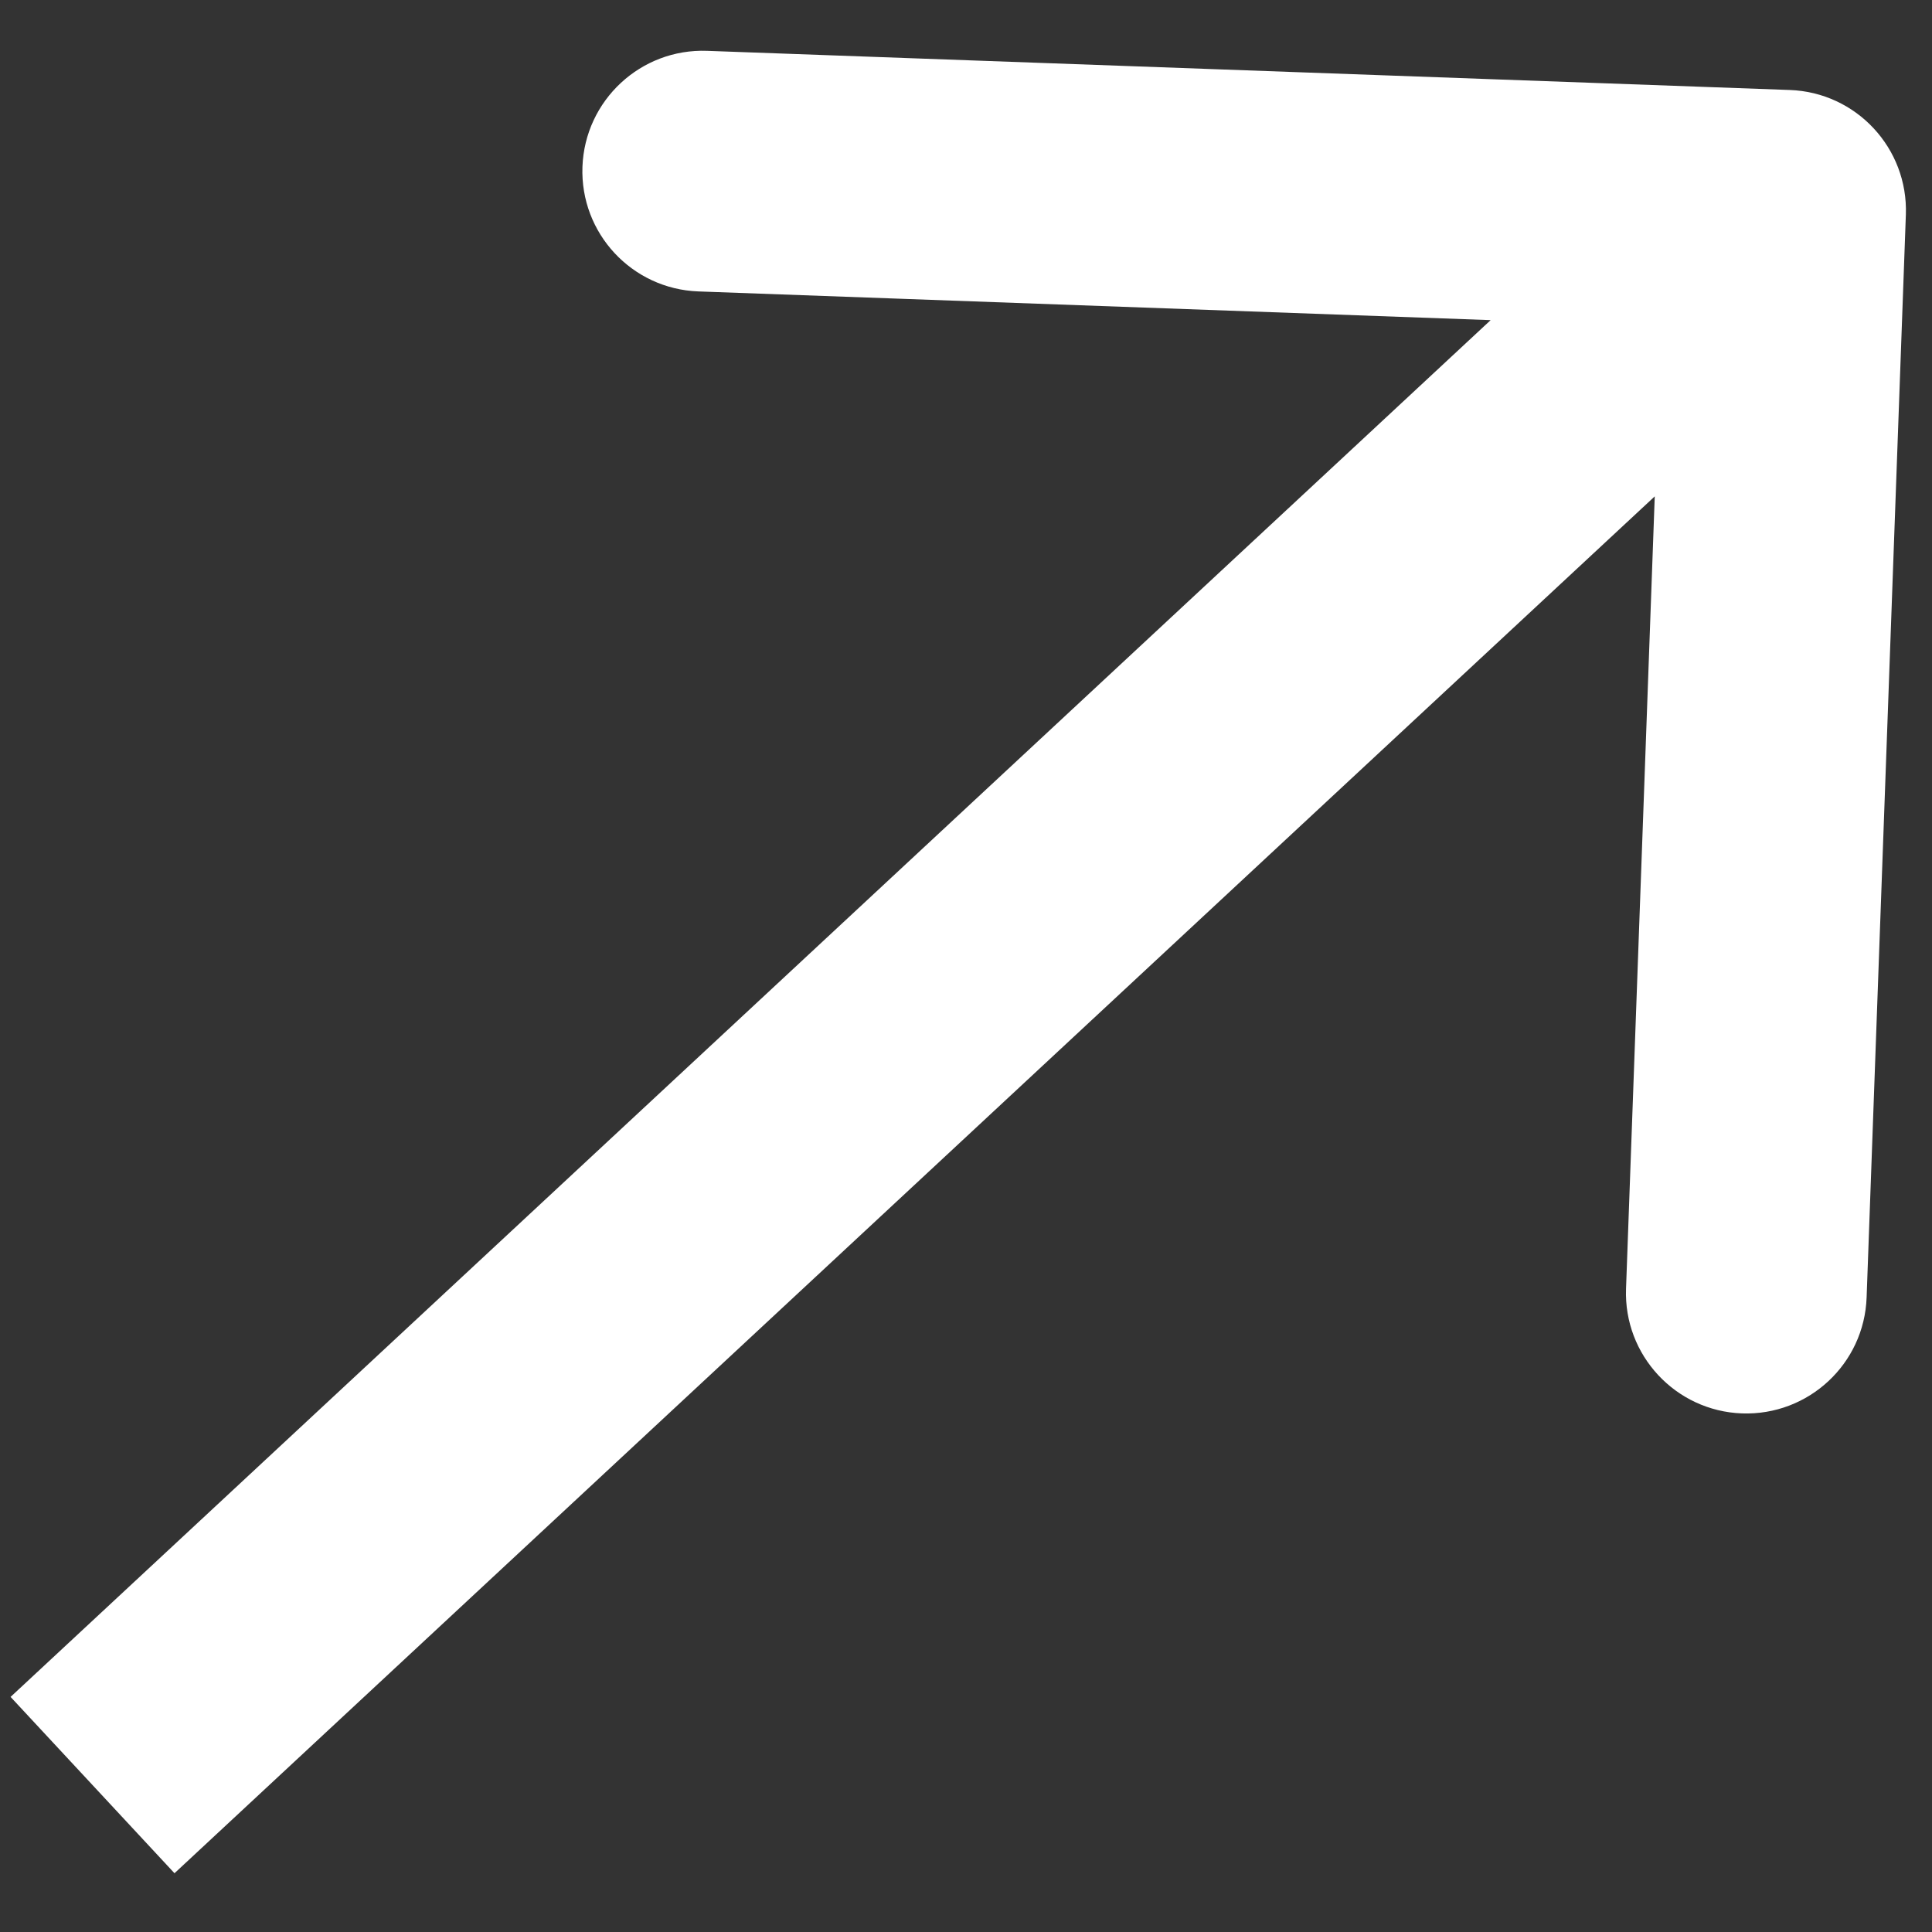 <?xml version="1.0" encoding="UTF-8"?> <svg xmlns="http://www.w3.org/2000/svg" width="19" height="19" viewBox="0 0 19 19" fill="none"><rect x="0" y="0" width="19" height="19" fill="#333333" stroke="none"/><path d="M18.743 2.111C18.766 1.458 18.256 0.909 17.602 0.885L6.954 0.5C6.301 0.476 5.752 0.987 5.728 1.64C5.704 2.294 6.215 2.842 6.868 2.866L16.334 3.209L15.991 12.674C15.967 13.327 16.478 13.876 17.131 13.9C17.785 13.923 18.334 13.413 18.357 12.759L18.743 2.111ZM0.91 17.555L1.716 18.422L18.366 2.935L17.559 2.068L16.753 1.201L0.104 16.688L0.91 17.555Z" fill="white"></path></svg> 